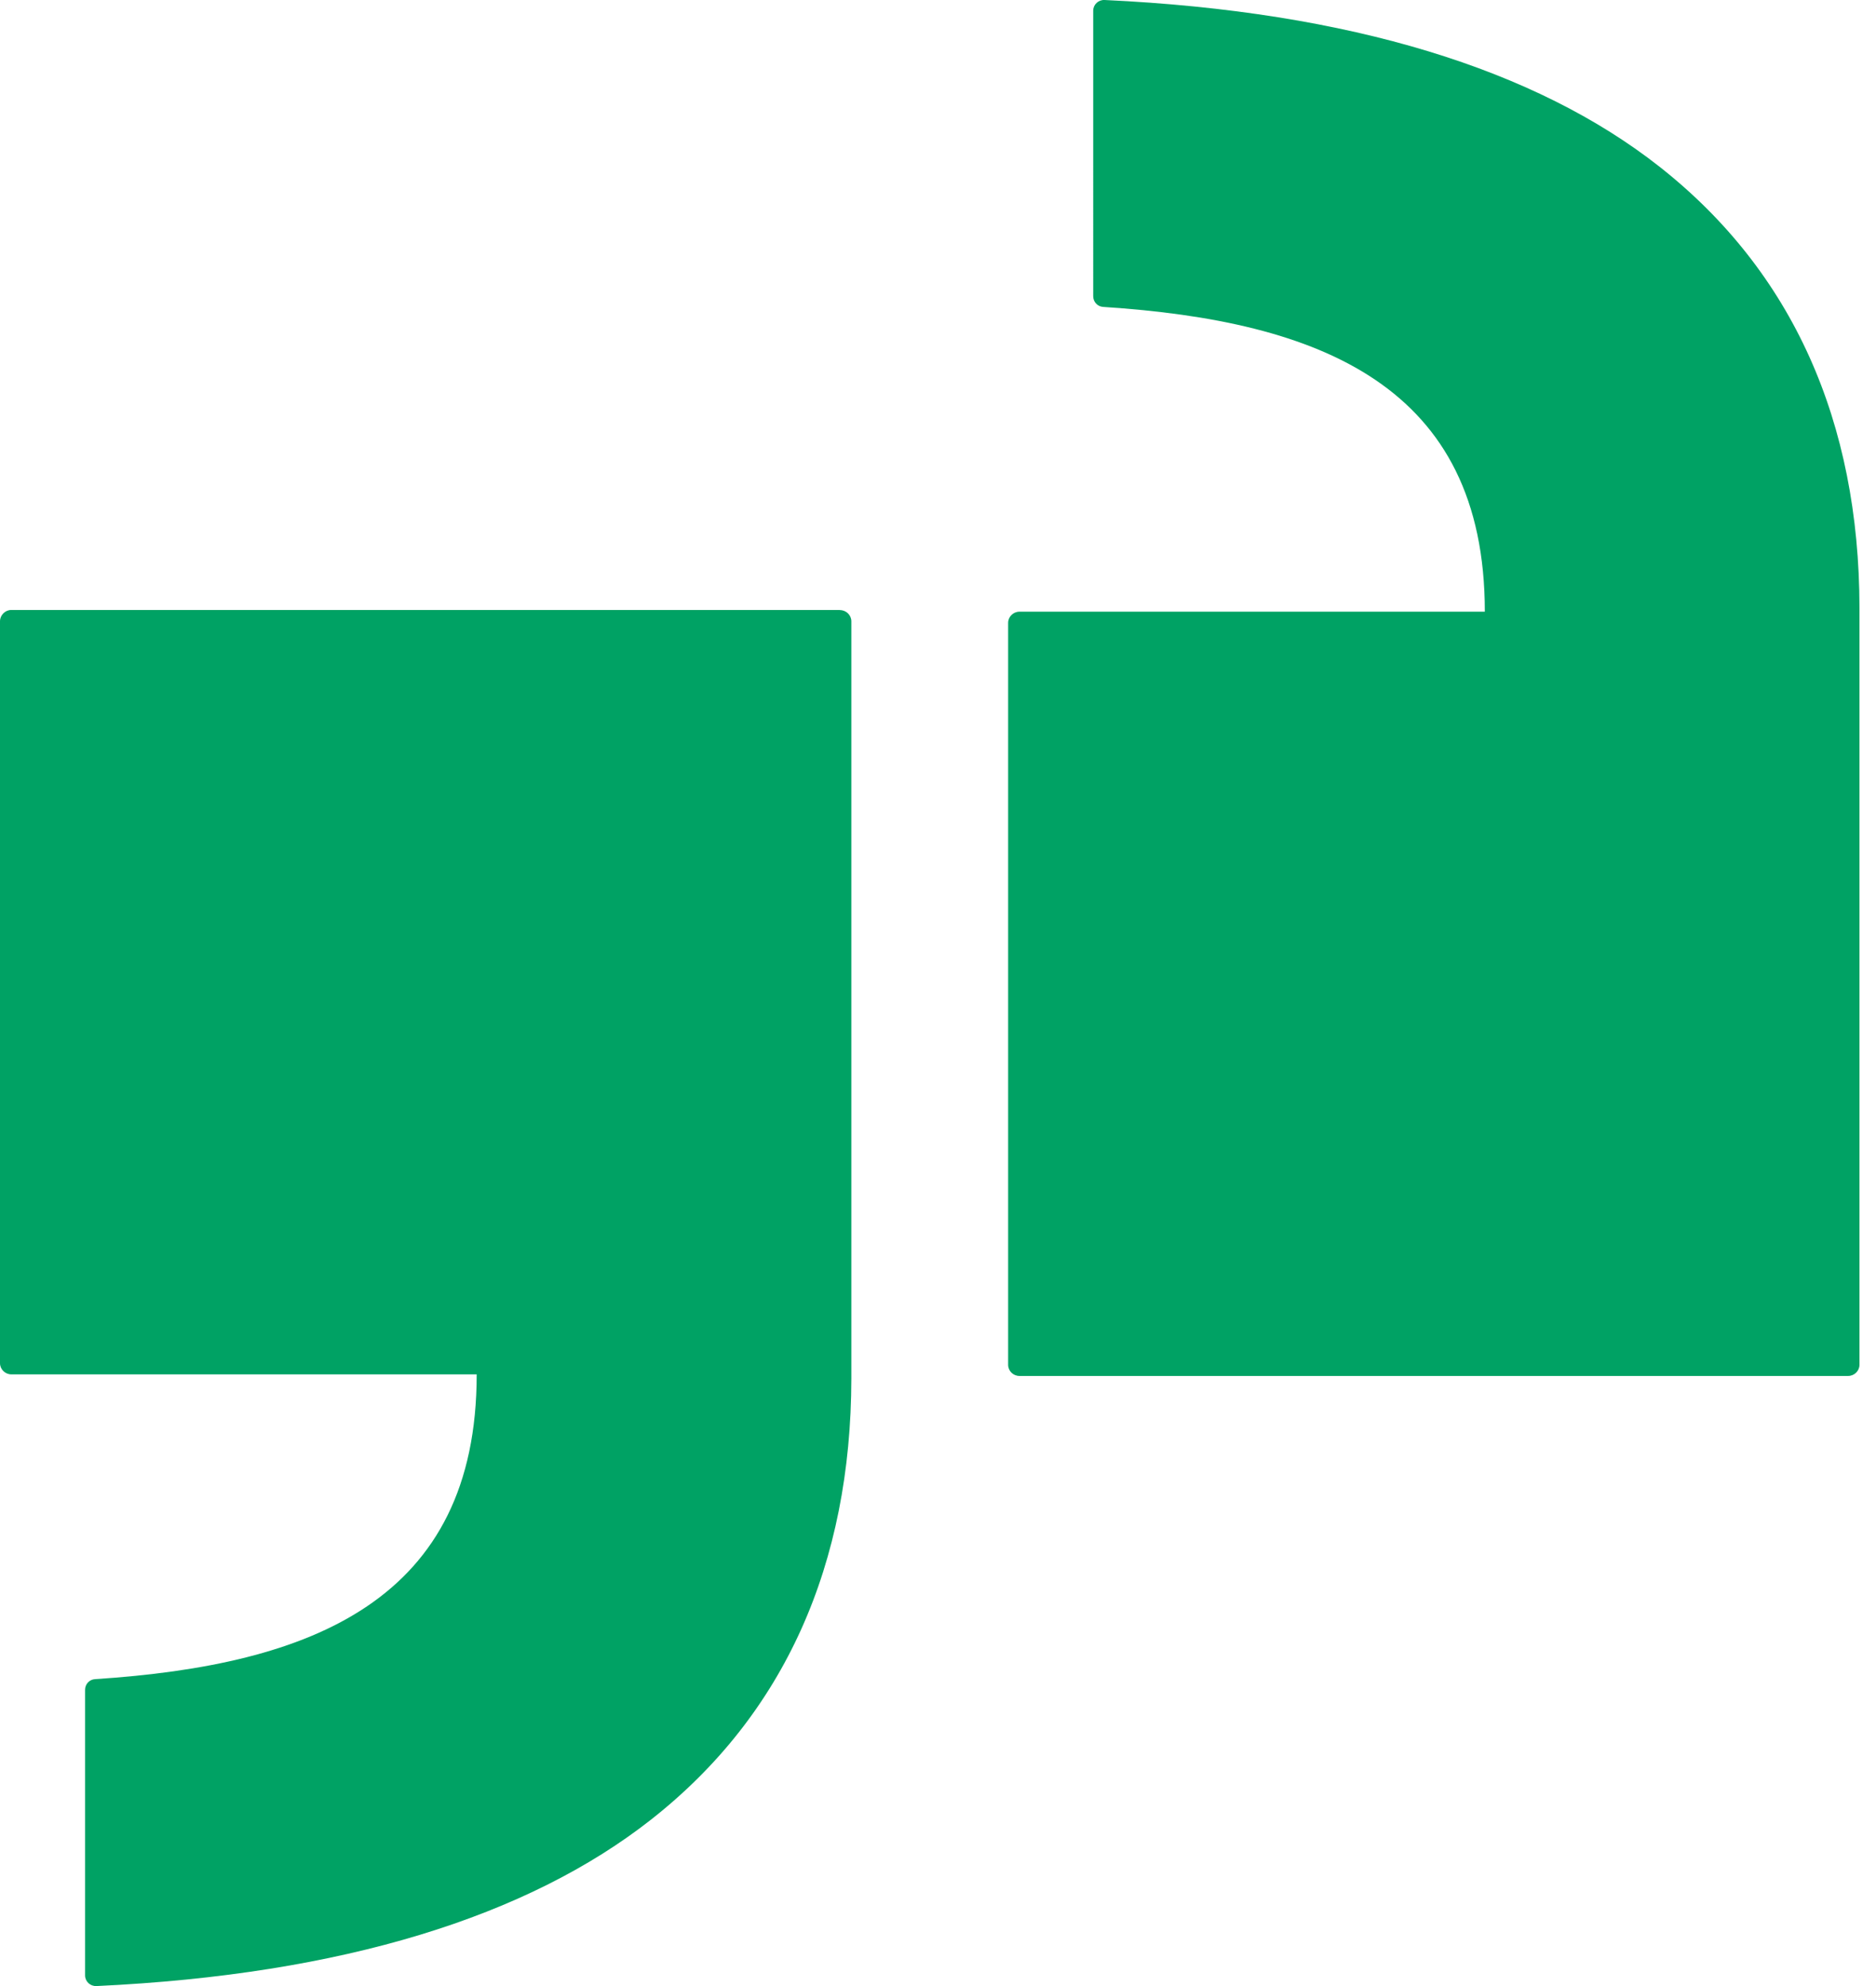 <?xml version="1.0" encoding="UTF-8"?>
<svg id="Layer_1" data-name="Layer 1" xmlns="http://www.w3.org/2000/svg" xmlns:xlink="http://www.w3.org/1999/xlink" viewBox="0 0 130.54 138.22">
  <defs>
    <style>
      .cls-1 {
        fill: none;
      }

      .cls-1, .cls-2 {
        stroke-width: 0px;
      }

      .cls-3 {
        clip-path: url(#clippath);
      }

      .cls-2 {
        fill: #00a264;
      }
    </style>
    <clipPath id="clippath">
      <rect class="cls-1" x="0" y="0" width="130.54" height="138.22"/>
    </clipPath>
  </defs>
  <g class="cls-3">
    <g>
      <path class="cls-2" d="M58.44,42.45H.79C.36,42.45,0,42.81,0,43.24v51.63C0,95.3.36,95.65.79,95.65h32.38c0,15.72-11.46,20.23-26.55,21.21-.4.02-.7.35-.7.74v19.88c0,.42.36.76.79.74,17.18-.8,30.04-4.86,38.6-11.59,9.31-7.32,13.91-17.8,13.93-30.69v-52.7c0-.43-.36-.78-.79-.78h0Z"/>
      <path class="cls-2" d="M128.59,95.76h-57.65c-.44,0-.79-.35-.79-.78v-51.63c0-.43.36-.78.79-.78h32.38c0-15.72-11.46-20.23-26.55-21.21-.4-.02-.7-.35-.7-.74V.74c0-.42.36-.76.79-.74,17.18.8,30.04,4.86,38.6,11.59,9.31,7.32,13.91,17.8,13.93,30.69v52.7c0,.43-.36.78-.79.78h0Z"/>
    </g>
  </g>
</svg>